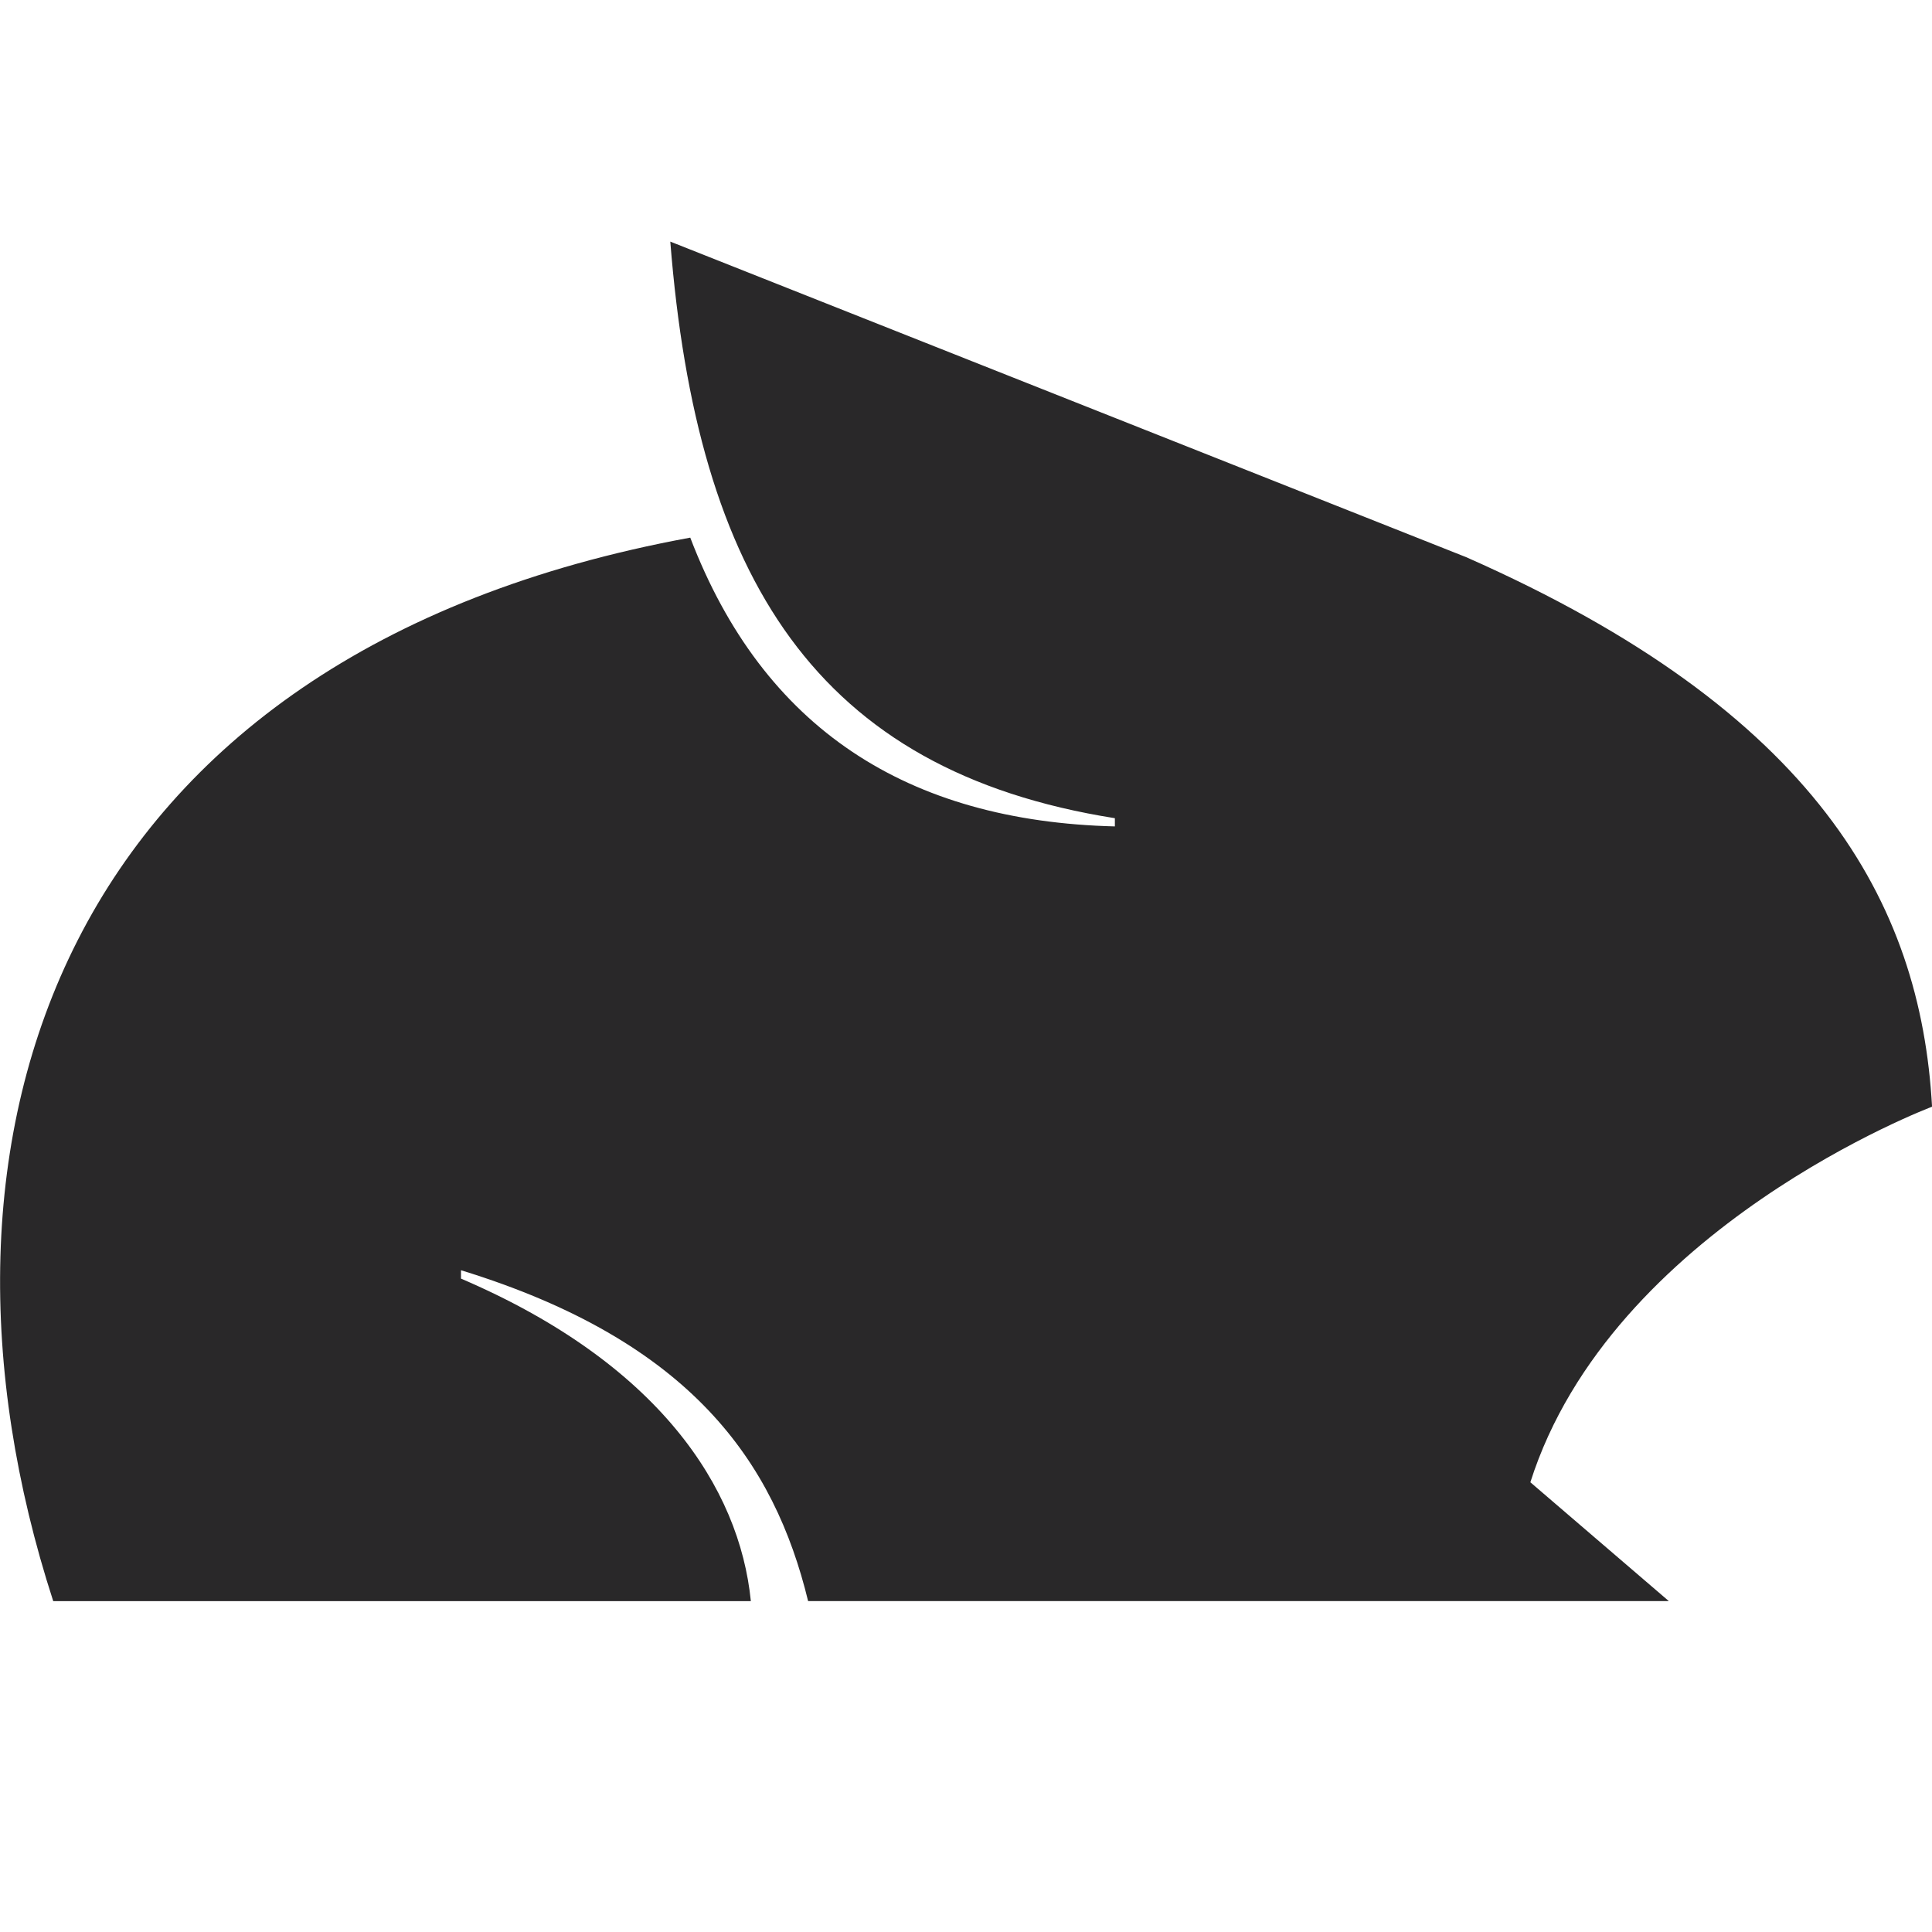 <?xml version="1.0" encoding="utf-8"?>
<svg xmlns="http://www.w3.org/2000/svg" fill="none" height="100%" overflow="visible" preserveAspectRatio="none" style="display: block;" viewBox="0 0 36 36" width="100%">
<g clip-path="url(#clip0_0_106825)" id="pika 1">
<path clip-rule="evenodd" d="M0.992 29.835H13.991C13.781 27.721 12.274 25.403 8.59 23.825V23.669C12.884 24.989 14.429 27.248 15.058 29.834H31.096L28.516 27.62C30.026 22.868 36.001 20.622 36.001 20.622C35.789 16.811 33.839 13.259 27.32 10.382L12.49 4.502C12.986 10.771 15.206 14.364 20.774 15.246V15.399C16.906 15.303 14.222 13.575 12.862 10.018C1.048 12.187 -1.799 21.236 0.992 29.835Z" fill="#292829" fill-rule="evenodd" id="Vector"/>
</g>
<defs>
<clipPath id="clip0_0_106825">
<rect fill="white" height="36" width="36"/>
</clipPath>
</defs>
</svg>